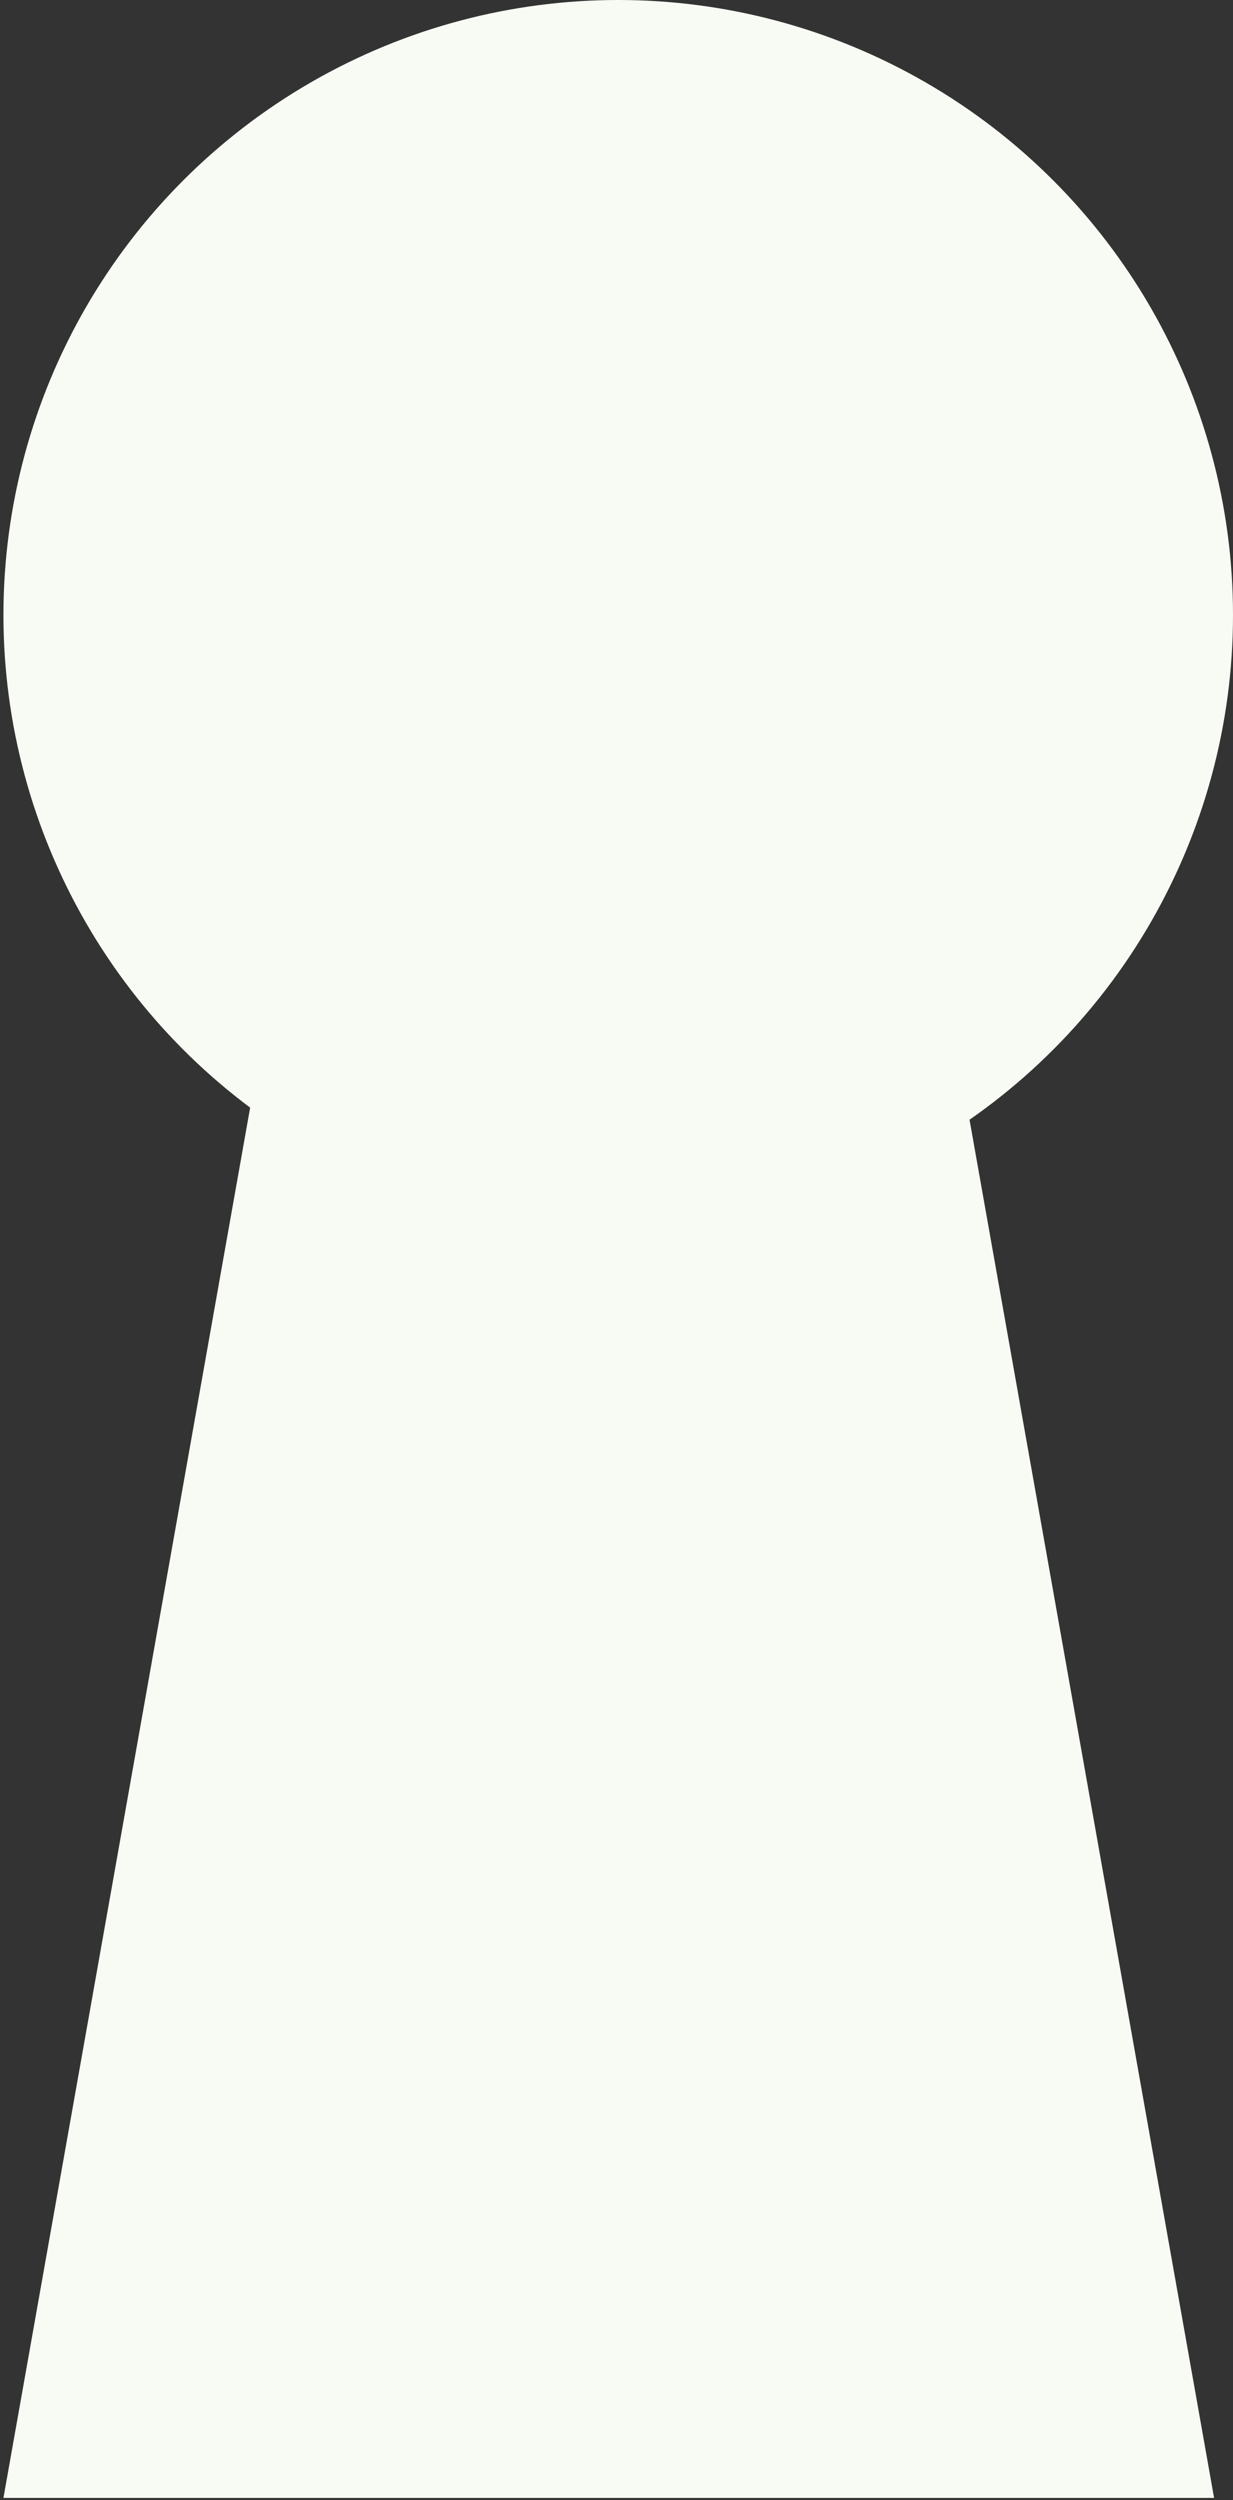 <svg width="149" height="302" fill="none" xmlns="http://www.w3.org/2000/svg"><rect width="100%" height="100%" fill="#333333" stroke="none"/><circle cx="74.708" cy="74.292" r="74.292" fill="#F7FBF4"/><path d="M42.617 64.007h61.896l42.201 237.735H.416L42.617 64.007z" fill="#F7FBF4"/></svg>
